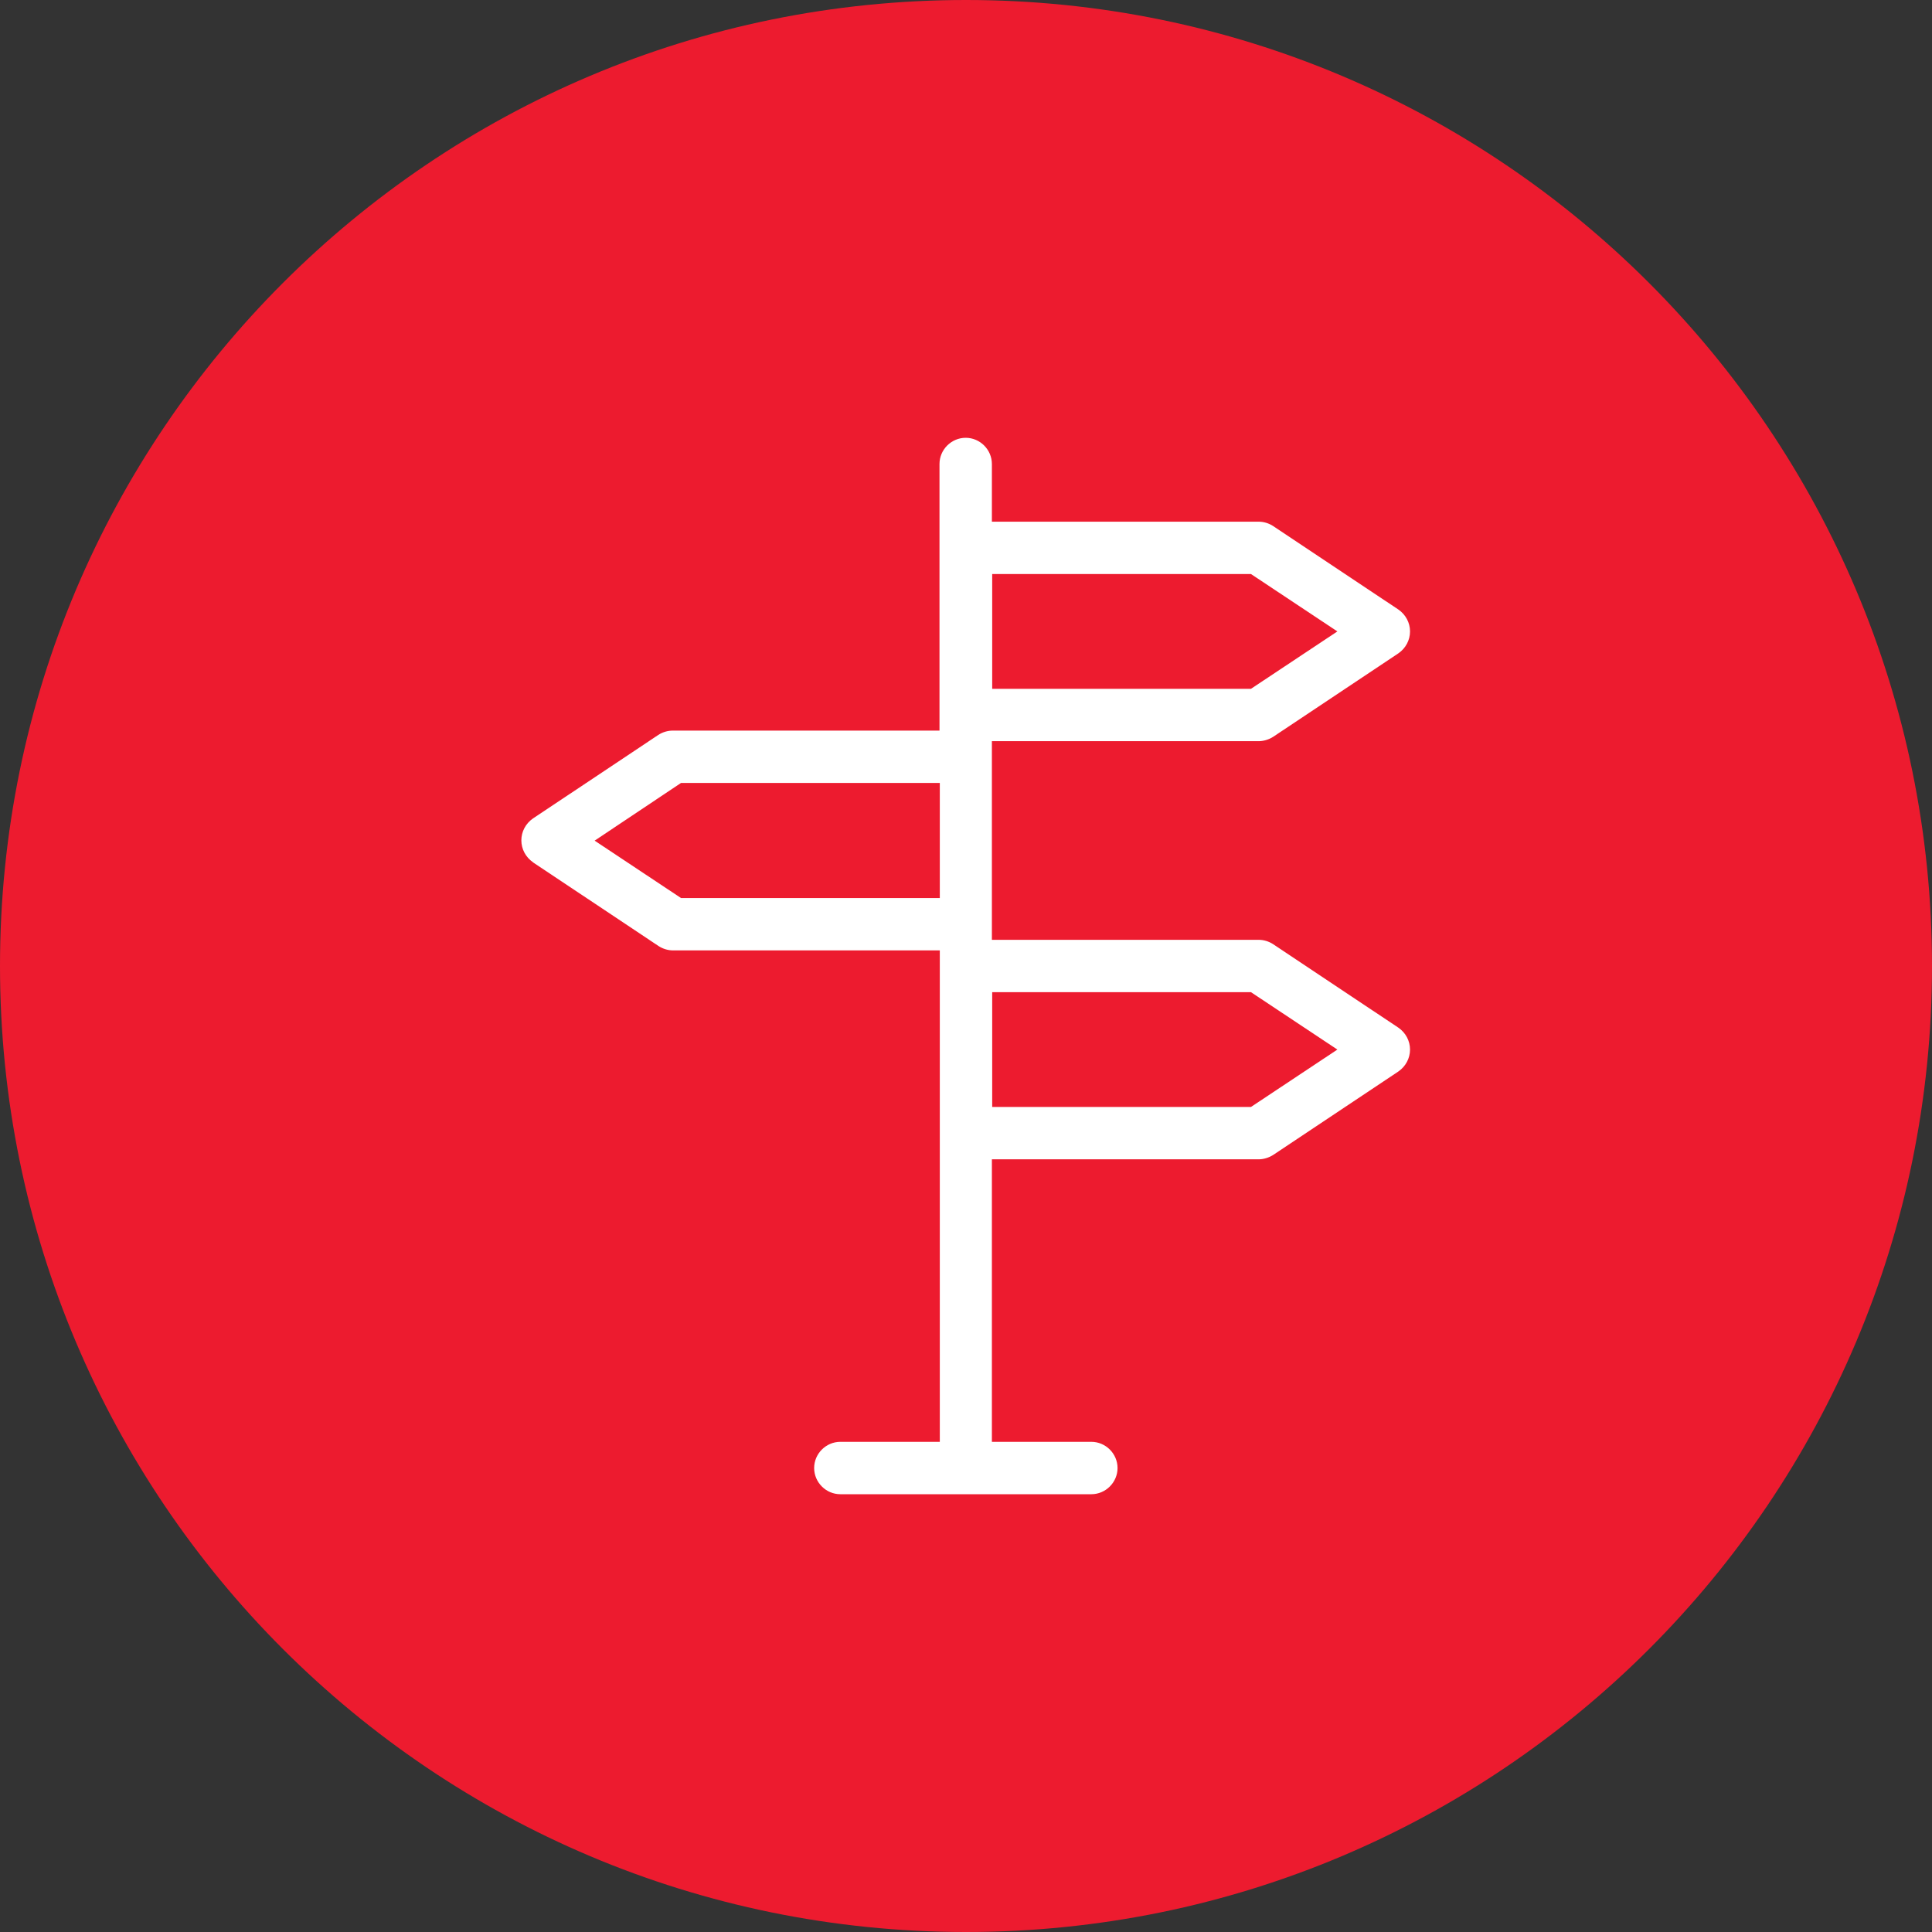 <svg xmlns="http://www.w3.org/2000/svg" xmlns:xlink="http://www.w3.org/1999/xlink" id="Layer_2" data-name="Layer 2" viewBox="0 0 61.96 61.96"><rect x="0" y="0" width="61.96" height="61.96" fill="#333333" stroke="none"/><defs><style>      .cls-1 {        clip-path: url(#clippath);      }      .cls-2 {        fill: none;      }      .cls-2, .cls-3, .cls-4 {        stroke-width: 0px;      }      .cls-3 {        fill: #fff;      }      .cls-4 {        fill: #ed1b2f;      }    </style><clipPath id="clippath"><rect class="cls-2" width="61.96" height="61.96"></rect></clipPath></defs><g id="Layer_1-2" data-name="Layer 1"><g class="cls-1"><path class="cls-4" d="M30.98,61.96c17.11,0,30.98-13.87,30.98-30.98S48.09,0,30.98,0,0,13.87,0,30.98s13.87,30.98,30.98,30.98"></path><path class="cls-3" d="M21.84,25.11h8.3v3.69h-8.3l-2.77-1.84,2.77-1.85ZM31.82,31.82h8.3l2.77,1.84-2.77,1.84h-8.3v-3.69ZM31.82,18.41h8.3l2.77,1.84-2.77,1.84h-8.3v-3.69ZM17.1,27.66l4.02,2.68c.14.09.3.14.47.14h8.55v15.76h-3.19c-.46,0-.84.38-.84.84s.38.84.84.84h8.05c.46,0,.84-.38.84-.84s-.38-.84-.84-.84h-3.19v-9.06h8.55c.16,0,.33-.05.47-.14l4.02-2.68c.23-.16.37-.42.37-.7s-.14-.54-.37-.7l-4.02-2.68c-.14-.09-.3-.14-.47-.14h-8.55v-6.37h8.55c.16,0,.33-.05.47-.14l4.02-2.68c.23-.16.37-.42.37-.7s-.14-.54-.37-.7l-4.02-2.68c-.14-.09-.3-.14-.47-.14h-8.55v-1.85c0-.46-.38-.84-.84-.84s-.84.38-.84.84v8.55h-8.55c-.17,0-.33.05-.47.14l-4.02,2.68c-.23.16-.37.42-.37.7s.14.54.37.7Z"></path></g></g></svg>